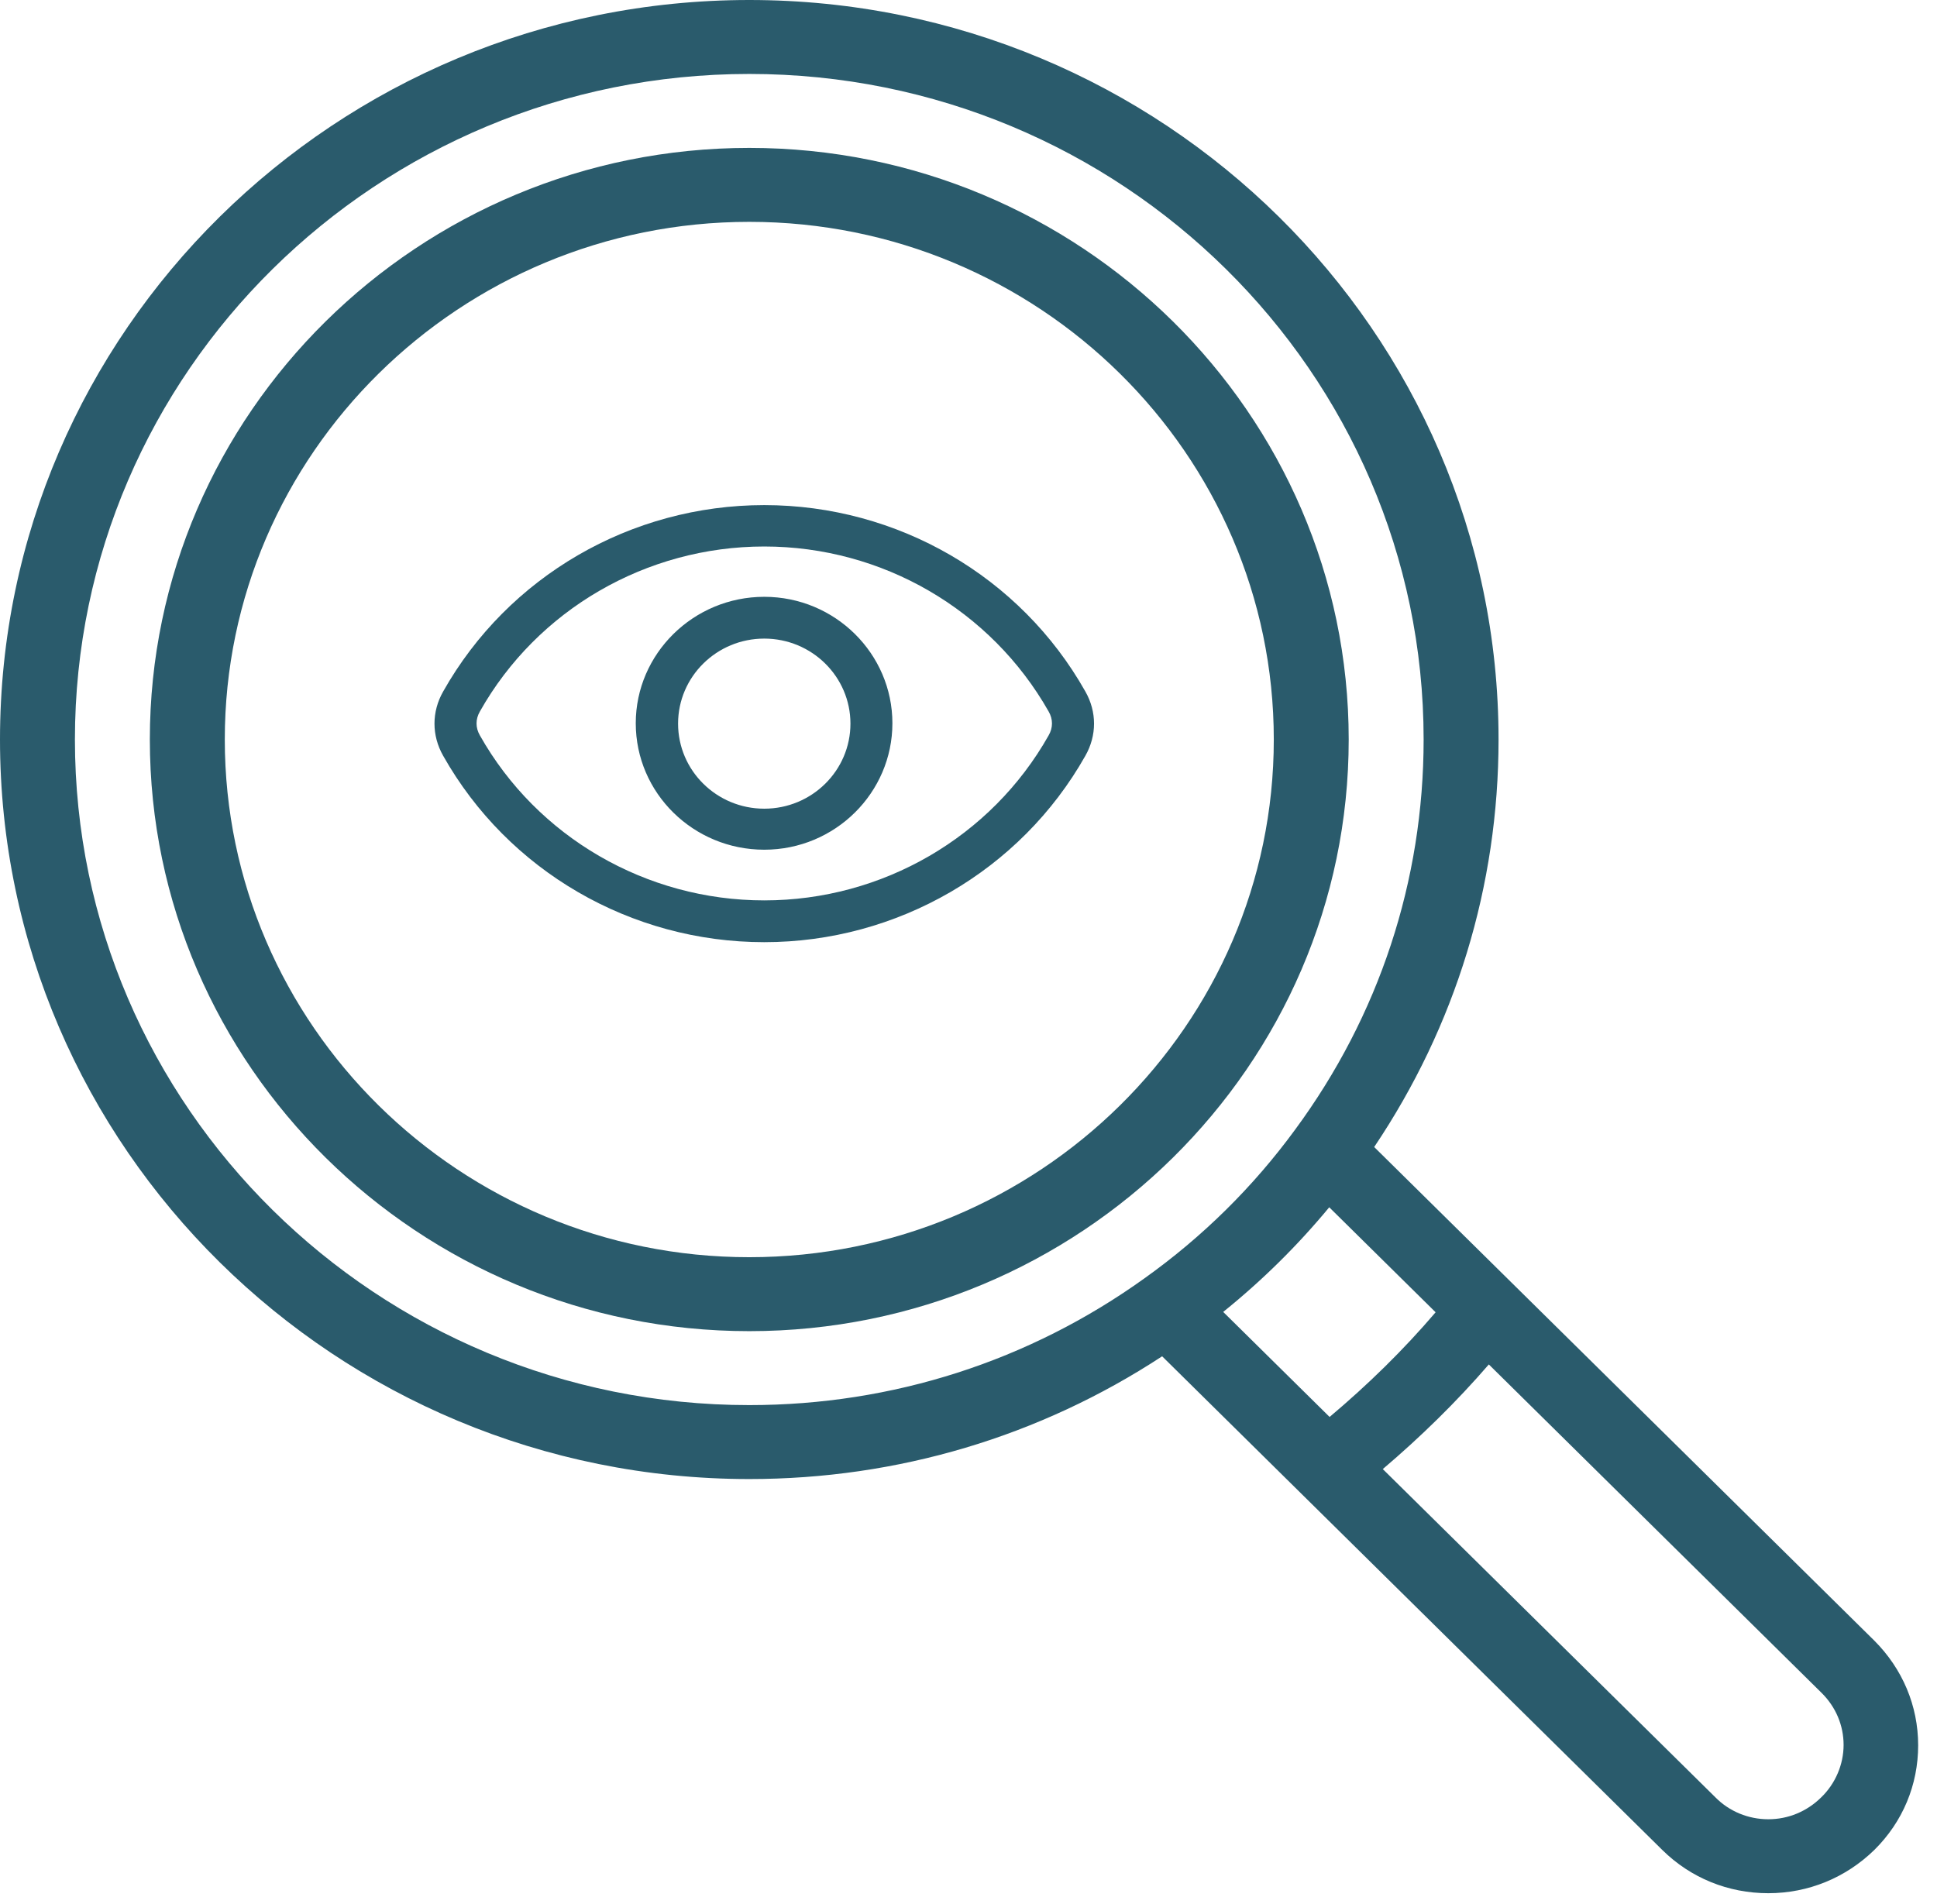 <svg xmlns="http://www.w3.org/2000/svg" width="59" height="58" viewBox="0 0 59 58" fill="none"><path d="M57.091 49.985L41.857 34.946C44.333 31.262 45.645 26.992 45.645 22.531C45.645 10.105 35.41 0 22.823 0C10.236 0 0 10.105 0 22.531C0 34.957 10.236 45.062 22.823 45.062C27.342 45.062 31.667 43.767 35.398 41.322L39.609 45.479L50.632 56.362C51.499 57.218 52.641 57.68 53.862 57.68C55.083 57.68 56.224 57.207 57.091 56.362C57.958 55.505 58.426 54.379 58.426 53.173C58.426 51.968 57.947 50.842 57.091 49.985ZM34.862 38.945C31.347 41.469 27.182 42.809 22.823 42.809C11.491 42.809 2.282 33.718 2.282 22.531C2.282 11.344 11.491 2.253 22.823 2.253C34.154 2.253 43.363 11.344 43.363 22.531C43.363 26.835 42.005 30.947 39.449 34.416C38.171 36.163 36.63 37.683 34.862 38.945ZM37.258 39.97C38.445 39.013 39.518 37.954 40.488 36.782L43.728 39.981C42.747 41.131 41.663 42.19 40.499 43.17L37.258 39.97ZM55.471 54.762C55.037 55.19 54.467 55.427 53.862 55.427C53.257 55.427 52.675 55.19 52.253 54.762L42.119 44.758C43.272 43.778 44.356 42.719 45.349 41.57L55.482 51.574C55.916 52.002 56.155 52.565 56.155 53.162C56.155 53.759 55.904 54.345 55.471 54.762Z" fill="#2A5B6C"></path><path d="M22.823 4.506C12.758 4.506 4.564 12.595 4.564 22.531C4.564 32.468 12.758 40.556 22.823 40.556C32.888 40.556 41.081 32.468 41.081 22.531C41.081 12.595 32.888 4.506 22.823 4.506ZM22.823 38.303C14.013 38.303 6.847 31.228 6.847 22.531C6.847 13.834 14.013 6.759 22.823 6.759C31.632 6.759 38.799 13.834 38.799 22.531C38.799 31.228 31.632 38.303 22.823 38.303Z" fill="#2A5B6C"></path><path fill-rule="evenodd" clip-rule="evenodd" d="M31.94 22.407C30.194 25.505 26.874 27.432 23.279 27.432C19.684 27.432 16.364 25.505 14.618 22.407C14.481 22.171 14.481 21.911 14.618 21.675C16.364 18.577 19.684 16.65 23.279 16.65C26.874 16.65 30.183 18.577 31.94 21.675C32.077 21.911 32.077 22.171 31.94 22.407ZM33.059 21.067C31.084 17.563 27.341 15.389 23.279 15.389C19.216 15.389 15.474 17.563 13.499 21.067C13.146 21.686 13.146 22.407 13.499 23.027C15.474 26.53 19.216 28.705 23.279 28.705C27.33 28.705 31.084 26.53 33.059 23.027C33.412 22.407 33.412 21.686 33.059 21.067ZM23.279 24.638C24.728 24.638 25.904 23.477 25.904 22.047C25.904 20.616 24.728 19.456 23.279 19.456C21.83 19.456 20.654 20.616 20.654 22.047C20.654 23.477 21.83 24.638 23.279 24.638ZM23.279 18.183C21.122 18.183 19.365 19.917 19.365 22.035C19.365 24.165 21.122 25.888 23.279 25.888C25.436 25.888 27.182 24.153 27.182 22.035C27.182 19.917 25.436 18.183 23.279 18.183Z" fill="#2A5B6C"></path></svg>